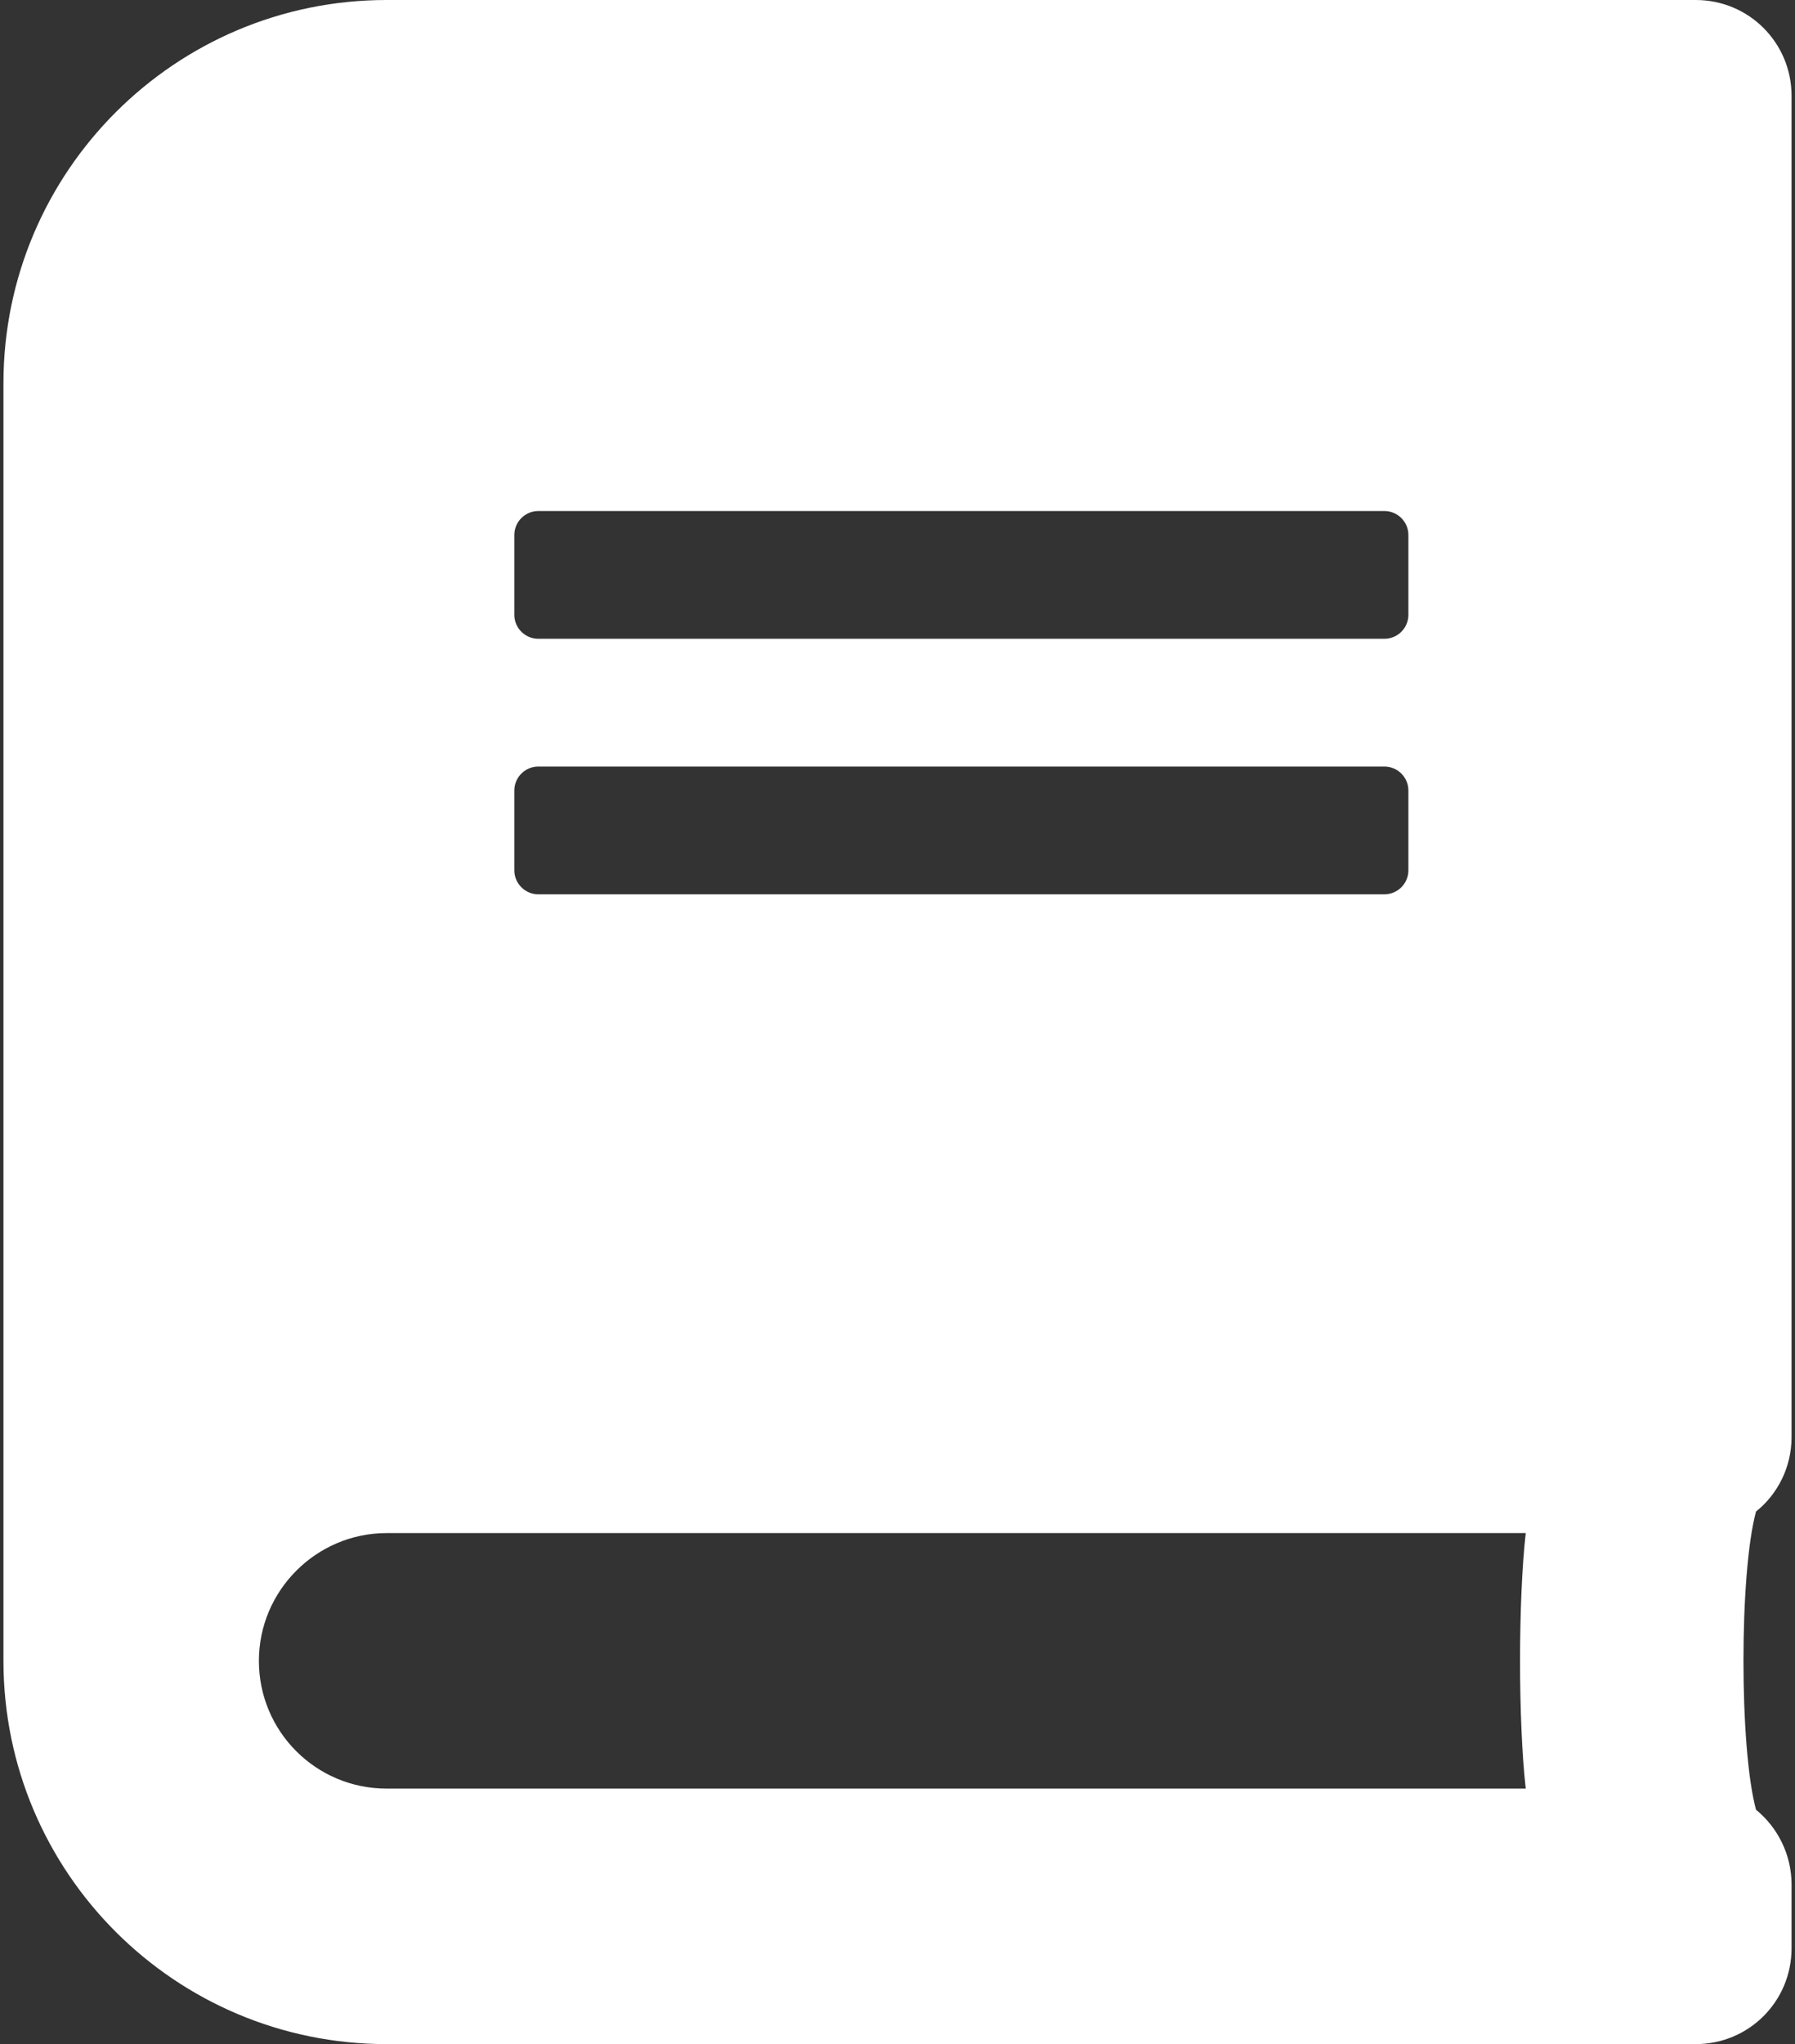 <svg width="65" height="74" viewBox="0 0 65 74" fill="none" xmlns="http://www.w3.org/2000/svg">
<rect x="0" y="0" width="65" height="74" fill="#333333" stroke="none"/>
<path d="M64.875 52.031V3.469C64.875 1.546 63.328 0 61.406 0H14C6.34 0 0.125 6.215 0.125 13.875V60.125C0.125 67.785 6.34 74 14 74H61.406C63.328 74 64.875 72.454 64.875 70.531V68.219C64.875 67.135 64.369 66.152 63.589 65.516C62.982 63.29 62.982 56.945 63.589 54.719C64.369 54.098 64.875 53.115 64.875 52.031ZM18.625 19.367C18.625 18.89 19.015 18.5 19.492 18.5H50.133C50.61 18.5 51 18.89 51 19.367V22.258C51 22.735 50.61 23.125 50.133 23.125H19.492C19.015 23.125 18.625 22.735 18.625 22.258V19.367ZM18.625 28.617C18.625 28.14 19.015 27.75 19.492 27.75H50.133C50.61 27.75 51 28.14 51 28.617V31.508C51 31.985 50.61 32.375 50.133 32.375H19.492C19.015 32.375 18.625 31.985 18.625 31.508V28.617ZM55.249 64.75H14C11.442 64.75 9.375 62.683 9.375 60.125C9.375 57.581 11.456 55.5 14 55.5H55.249C54.975 57.971 54.975 62.279 55.249 64.75Z" fill="white"/>
</svg>
